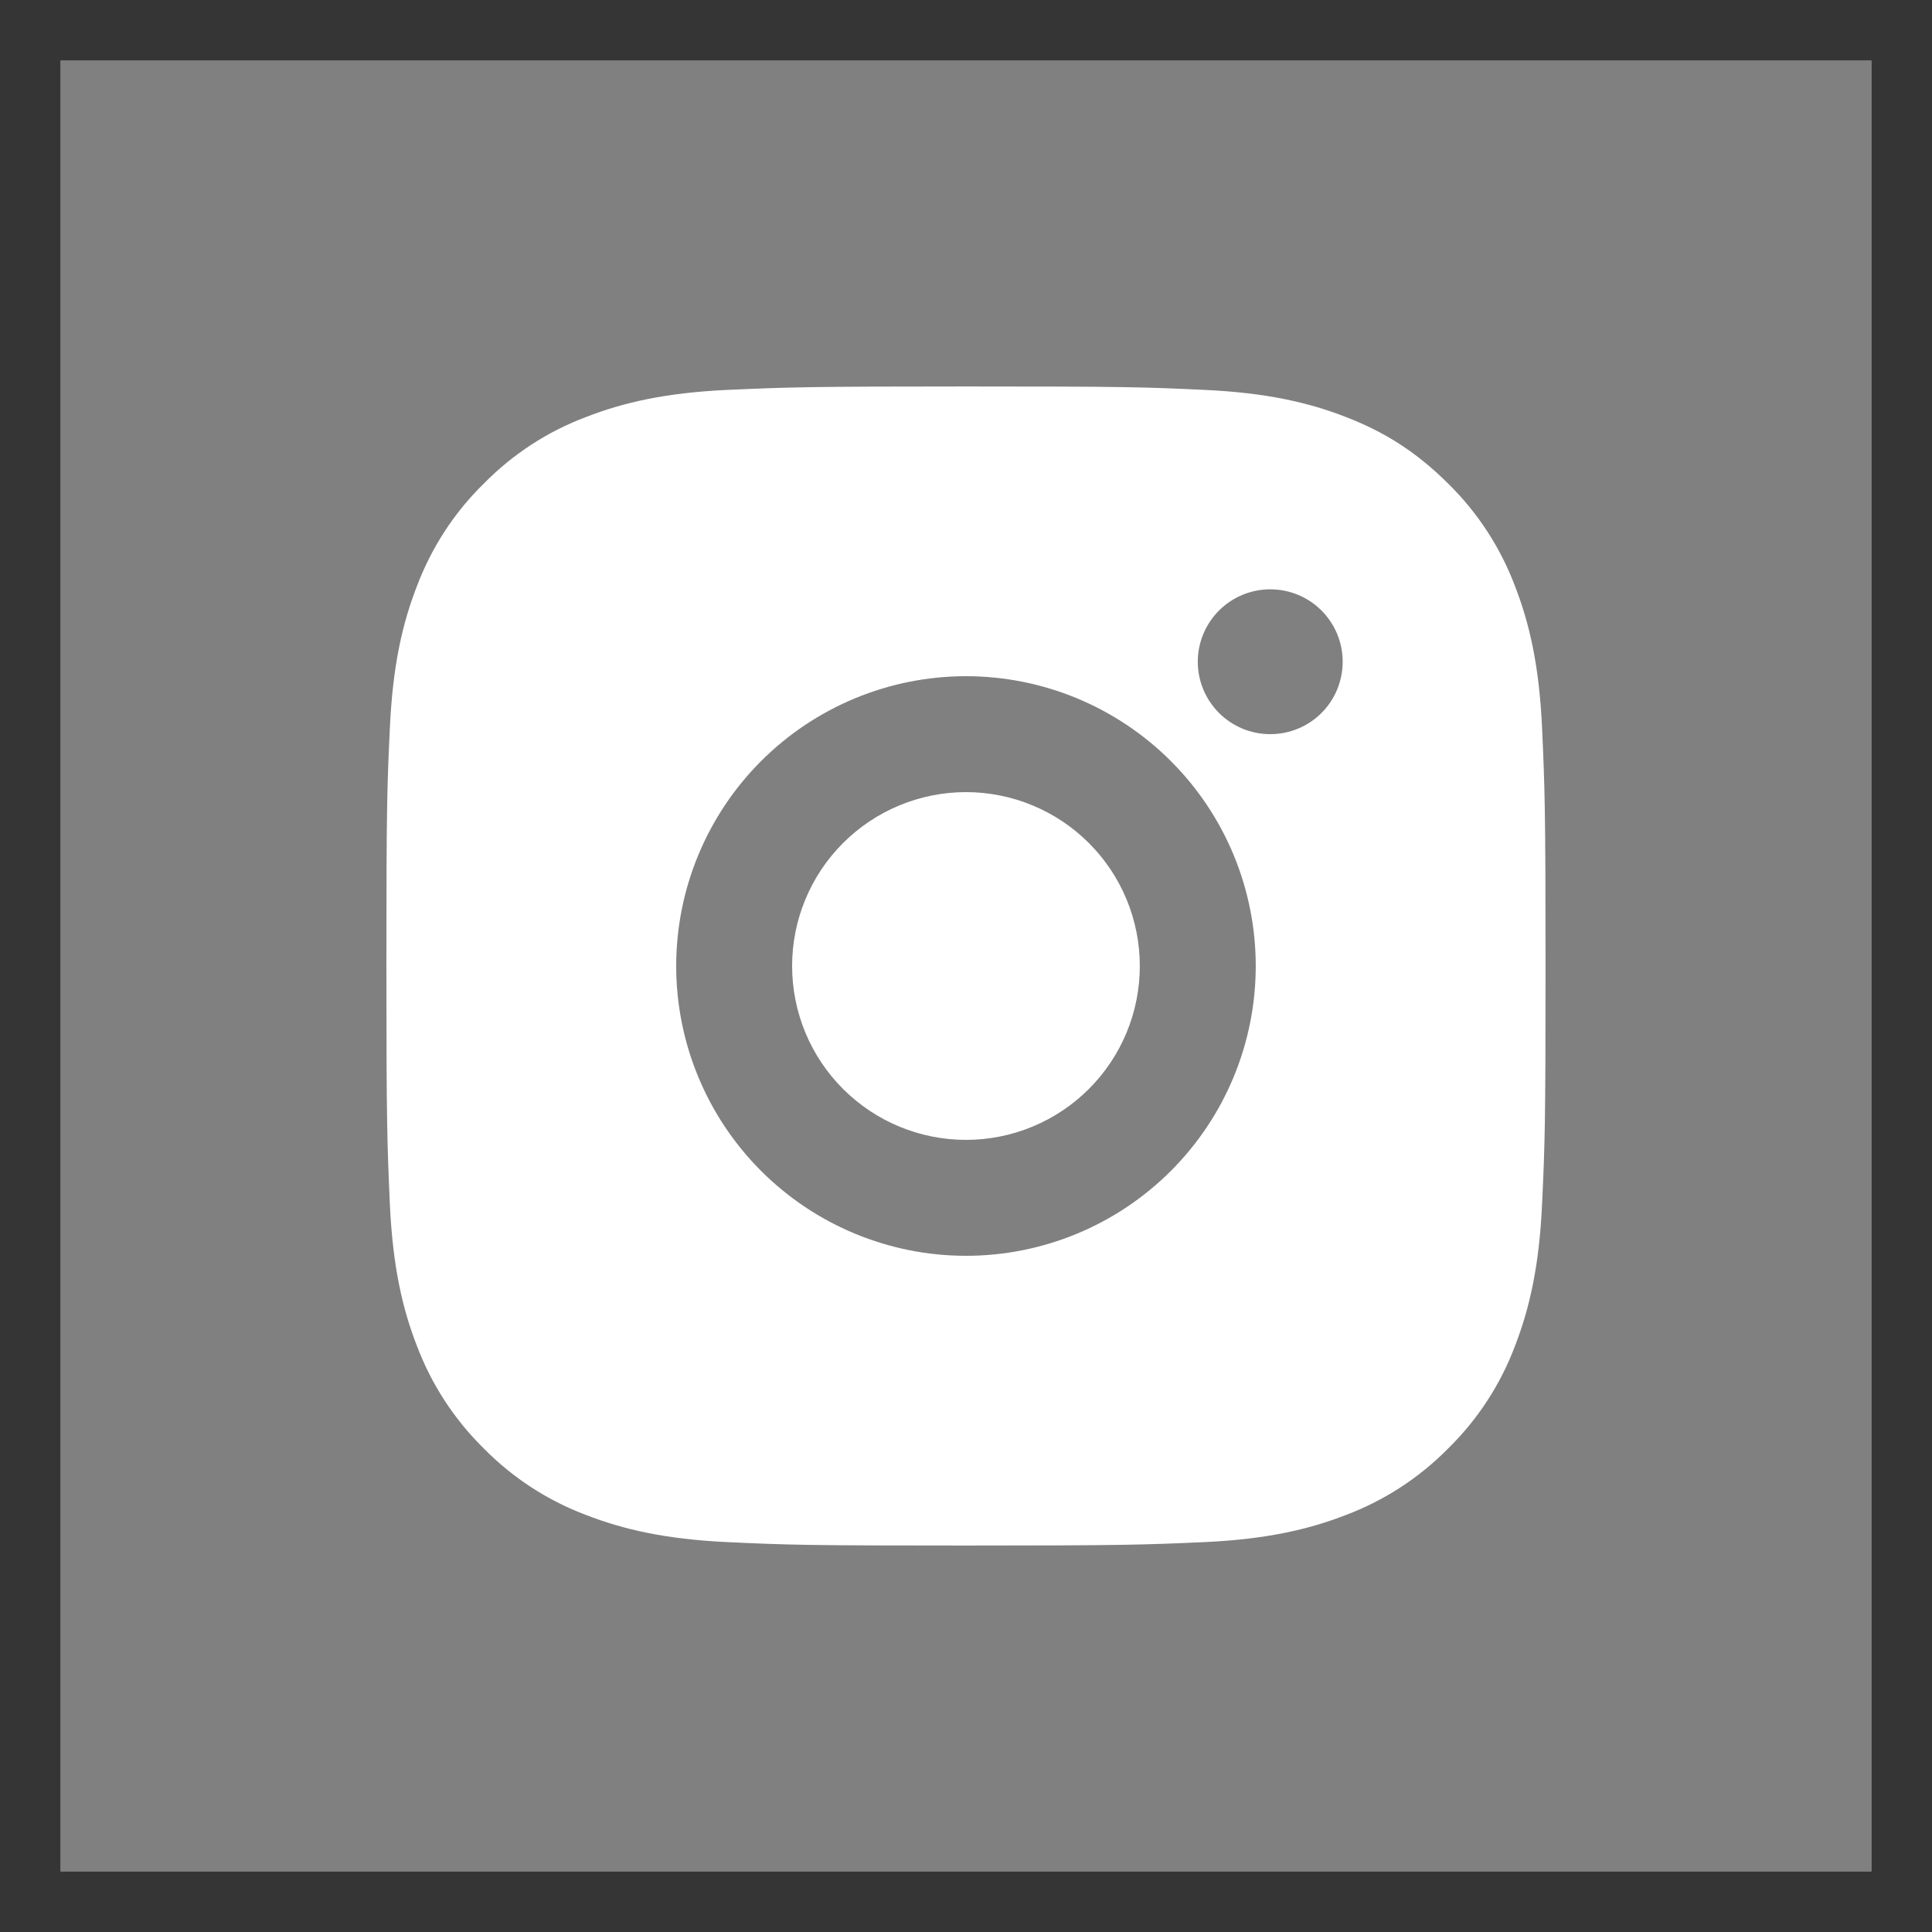 <svg xmlns="http://www.w3.org/2000/svg" fill="none" viewBox="0 0 32 32" height="32" width="32">
<rect x="0" y="0" width="32" height="32" fill="#808080" stroke="none"/>
<g clip-path="url(#clip0_2122_1056)">
<path fill="white" d="M16 6.401C18.608 6.401 18.933 6.41 19.956 6.458C20.979 6.506 21.675 6.667 22.287 6.905C22.921 7.149 23.454 7.479 23.988 8.012C24.476 8.491 24.854 9.072 25.095 9.713C25.332 10.324 25.493 11.021 25.541 12.043C25.587 13.067 25.599 13.392 25.599 16C25.599 18.608 25.589 18.934 25.541 19.957C25.493 20.979 25.332 21.675 25.095 22.288C24.855 22.929 24.477 23.509 23.988 23.989C23.508 24.477 22.928 24.854 22.287 25.095C21.676 25.332 20.979 25.494 19.956 25.542C18.933 25.587 18.608 25.599 16 25.599C13.392 25.599 13.066 25.59 12.043 25.542C11.021 25.494 10.325 25.332 9.712 25.095C9.071 24.855 8.491 24.477 8.011 23.989C7.523 23.509 7.145 22.928 6.904 22.288C6.666 21.676 6.506 20.979 6.458 19.957C6.413 18.934 6.4 18.608 6.4 16C6.4 13.392 6.41 13.067 6.458 12.043C6.506 11.02 6.666 10.325 6.904 9.713C7.145 9.072 7.522 8.491 8.011 8.012C8.491 7.523 9.071 7.145 9.712 6.905C10.325 6.667 11.02 6.506 12.043 6.458C13.066 6.413 13.392 6.401 16 6.401ZM16 11.2C14.727 11.2 13.506 11.706 12.606 12.606C11.706 13.506 11.2 14.727 11.2 16C11.2 17.273 11.706 18.494 12.606 19.394C13.506 20.294 14.727 20.8 16 20.8C17.273 20.8 18.493 20.294 19.393 19.394C20.294 18.494 20.799 17.273 20.799 16C20.799 14.727 20.294 13.506 19.393 12.606C18.493 11.706 17.273 11.2 16 11.2V11.2ZM22.239 10.96C22.239 10.642 22.113 10.337 21.888 10.112C21.663 9.887 21.358 9.761 21.039 9.761C20.721 9.761 20.416 9.887 20.191 10.112C19.966 10.337 19.839 10.642 19.839 10.96C19.839 11.279 19.966 11.584 20.191 11.809C20.416 12.034 20.721 12.16 21.039 12.16C21.358 12.16 21.663 12.034 21.888 11.809C22.113 11.584 22.239 11.279 22.239 10.96ZM16 13.12C16.763 13.12 17.496 13.424 18.036 13.964C18.576 14.504 18.879 15.236 18.879 16C18.879 16.764 18.576 17.496 18.036 18.036C17.496 18.576 16.763 18.88 16 18.88C15.236 18.88 14.503 18.576 13.963 18.036C13.423 17.496 13.12 16.764 13.12 16C13.12 15.236 13.423 14.504 13.963 13.964C14.503 13.424 15.236 13.12 16 13.12V13.12Z"></path>
</g>
<rect stroke="#353535" height="31" width="31" y="0.5" x="0.5"></rect>
<defs>
<clipPath id="clip0_2122_1056">
<rect fill="white" height="32" width="32"></rect>
</clipPath>
</defs>
</svg>
